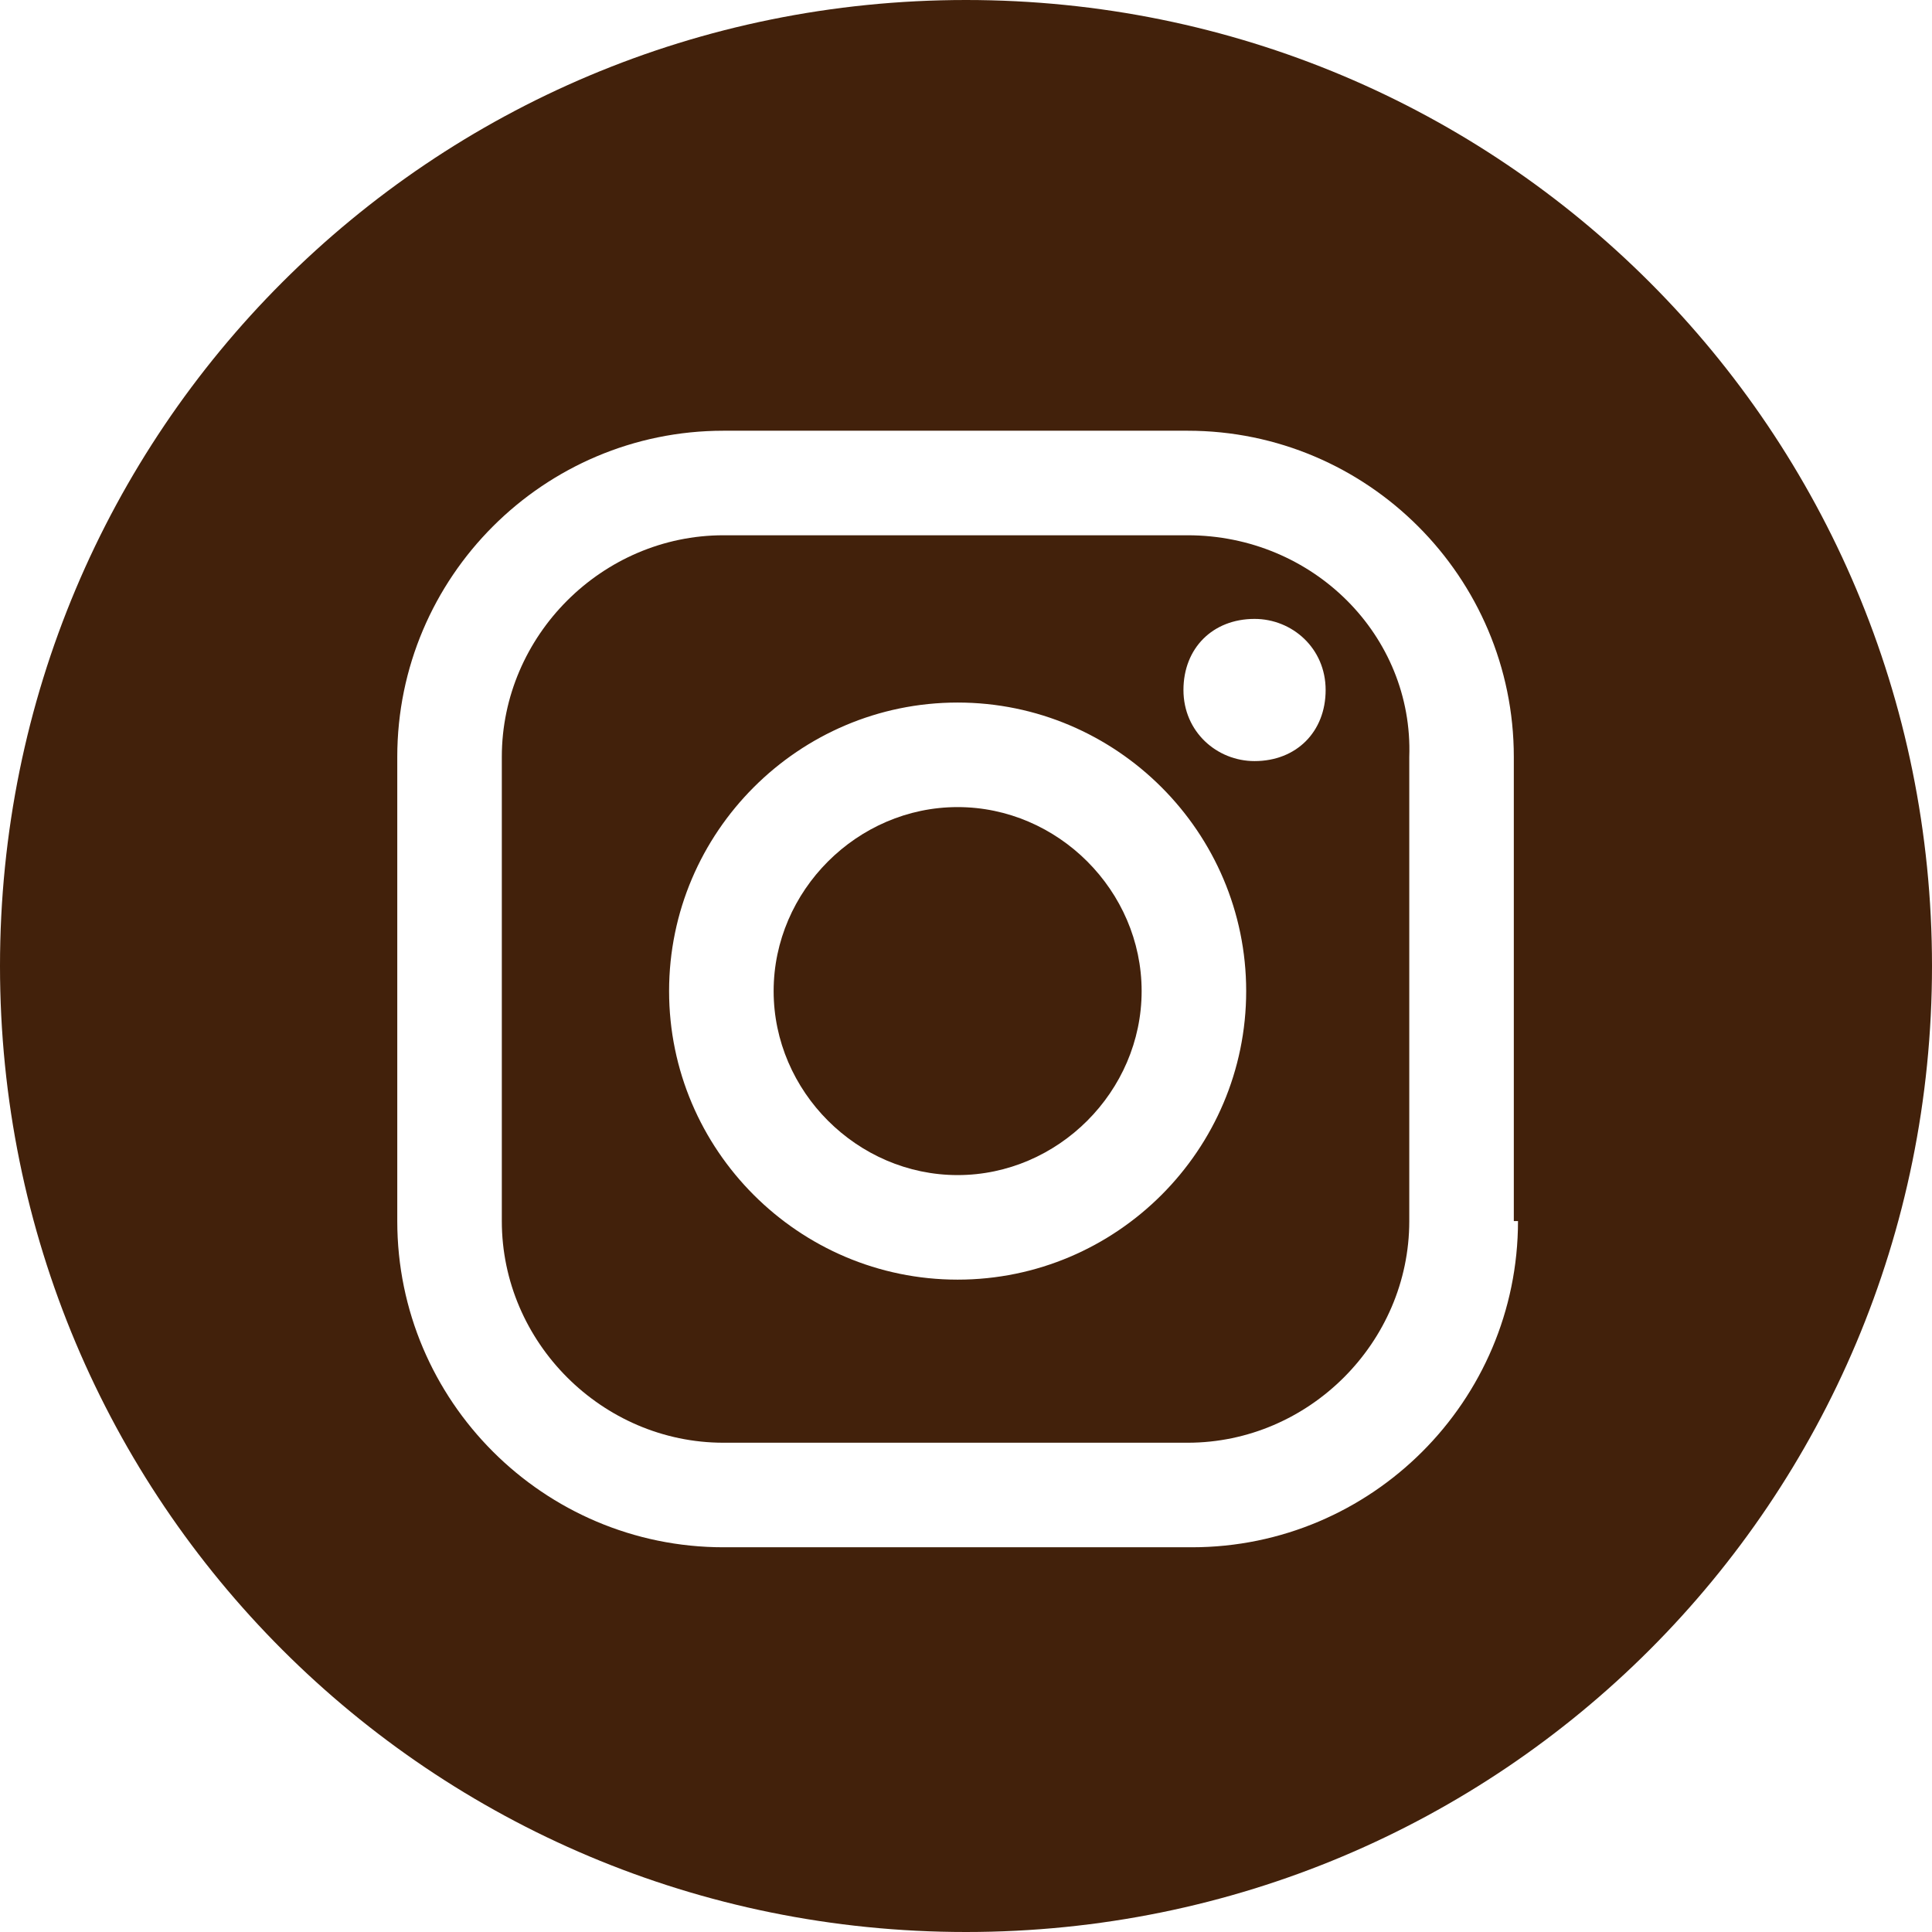 <?xml version="1.0" encoding="UTF-8"?>
<svg id="_レイヤー_2" data-name="レイヤー 2" xmlns="http://www.w3.org/2000/svg" width="46.2" height="46.2" viewBox="0 0 46.2 46.2">
  <defs>
    <style>
      .cls-1 {
        fill: #42210b;
      }
    </style>
  </defs>
  <g id="b">
    <g id="d">
      <path class="cls-1" d="M28.4,12.8h-11.1c-2.9,0-5.3,2.4-5.3,5.3v11.1c0,2.9,2.4,5.3,5.3,5.3h11.1c2.9,0,5.3-2.4,5.3-5.3v-11.1c.1-2.9-2.3-5.3-5.3-5.3ZM22.9,30.6c-3.8,0-6.9-3.1-6.9-6.9s3.1-6.9,6.9-6.9,6.9,3.1,6.9,6.9h0c0,3.8-3.1,6.9-6.9,6.9ZM30,18.2c-.9,0-1.7-.7-1.7-1.7s.7-1.7,1.7-1.7c.9,0,1.7.7,1.7,1.7h0c0,1-.7,1.7-1.7,1.7h0Z"/>
      <path class="cls-1" d="M22.9,19.3c-2.4,0-4.4,2-4.4,4.4s2,4.4,4.4,4.4,4.4-2,4.4-4.4-2-4.4-4.4-4.4Z"/>
      <path class="cls-1" d="M23.1,0C10.3,0,0,10.3,0,23.1s10.3,23.1,23.1,23.1,23.1-10.3,23.1-23.1S35.9,0,23.1,0ZM36.3,29.2c0,4.3-3.5,7.8-7.8,7.8h-11.2c-4.3,0-7.8-3.5-7.8-7.8v-11.1c0-4.3,3.5-7.8,7.8-7.8h11.1c4.3,0,7.8,3.5,7.8,7.8v11.1h.1Z"/>
    </g>
  </g>
</svg>